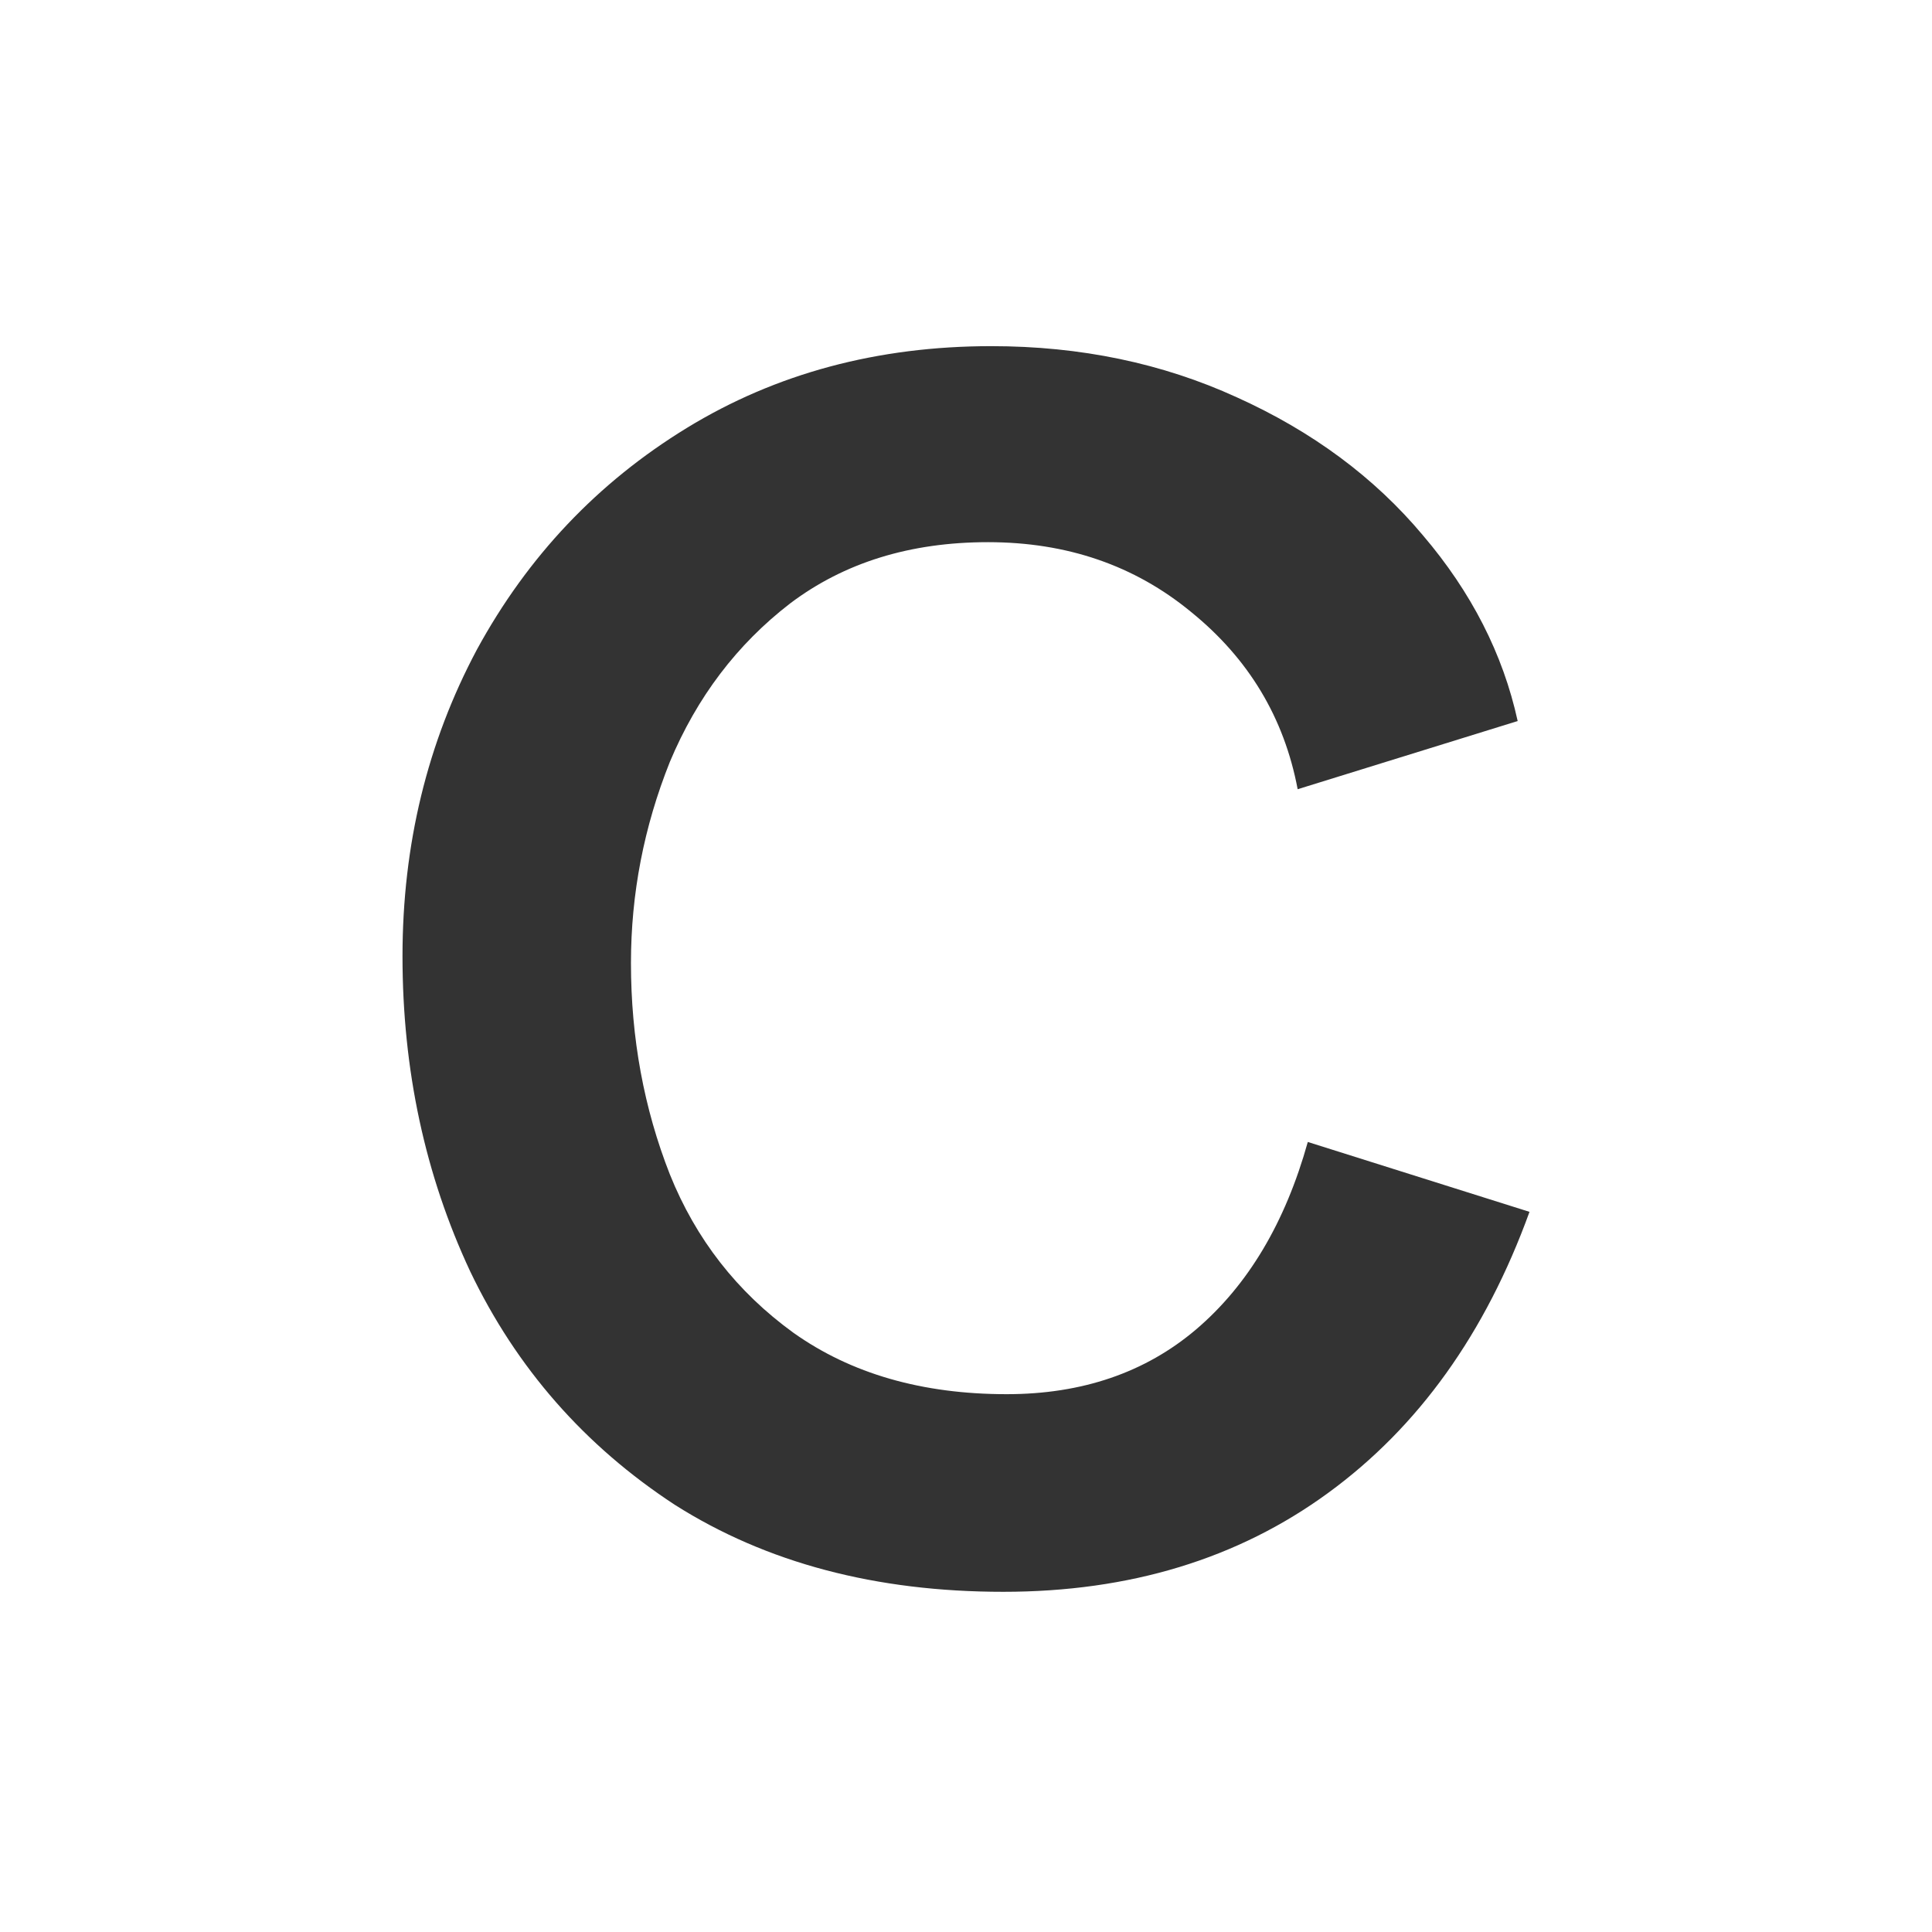 <svg width="24" height="24" viewBox="0 0 24 24" fill="none" xmlns="http://www.w3.org/2000/svg">
<rect width="24" height="24" fill="white"/>
<path d="M12.463 19.774C10.879 19.774 9.52 19.414 8.384 18.694C7.263 17.961 6.415 16.994 5.841 15.794C5.28 14.595 5 13.29 5 11.878C5 10.495 5.308 9.225 5.925 8.068C6.556 6.911 7.424 5.994 8.532 5.316C9.639 4.639 10.9 4.3 12.315 4.3C13.422 4.3 14.438 4.512 15.363 4.935C16.302 5.359 17.073 5.93 17.676 6.65C18.278 7.356 18.671 8.125 18.853 8.957L16.12 9.804C15.952 8.915 15.511 8.181 14.796 7.602C14.095 7.024 13.254 6.735 12.273 6.735C11.306 6.735 10.486 6.989 9.814 7.497C9.155 8.005 8.658 8.661 8.321 9.465C7.999 10.27 7.838 11.102 7.838 11.963C7.838 12.894 7.999 13.769 8.321 14.588C8.644 15.392 9.155 16.048 9.856 16.556C10.571 17.064 11.454 17.319 12.505 17.319C13.443 17.319 14.228 17.05 14.859 16.514C15.504 15.964 15.966 15.188 16.246 14.186L19 15.054C18.453 16.564 17.62 17.728 16.498 18.546C15.377 19.365 14.032 19.774 12.463 19.774Z" fill="#333333"/>
</svg>
